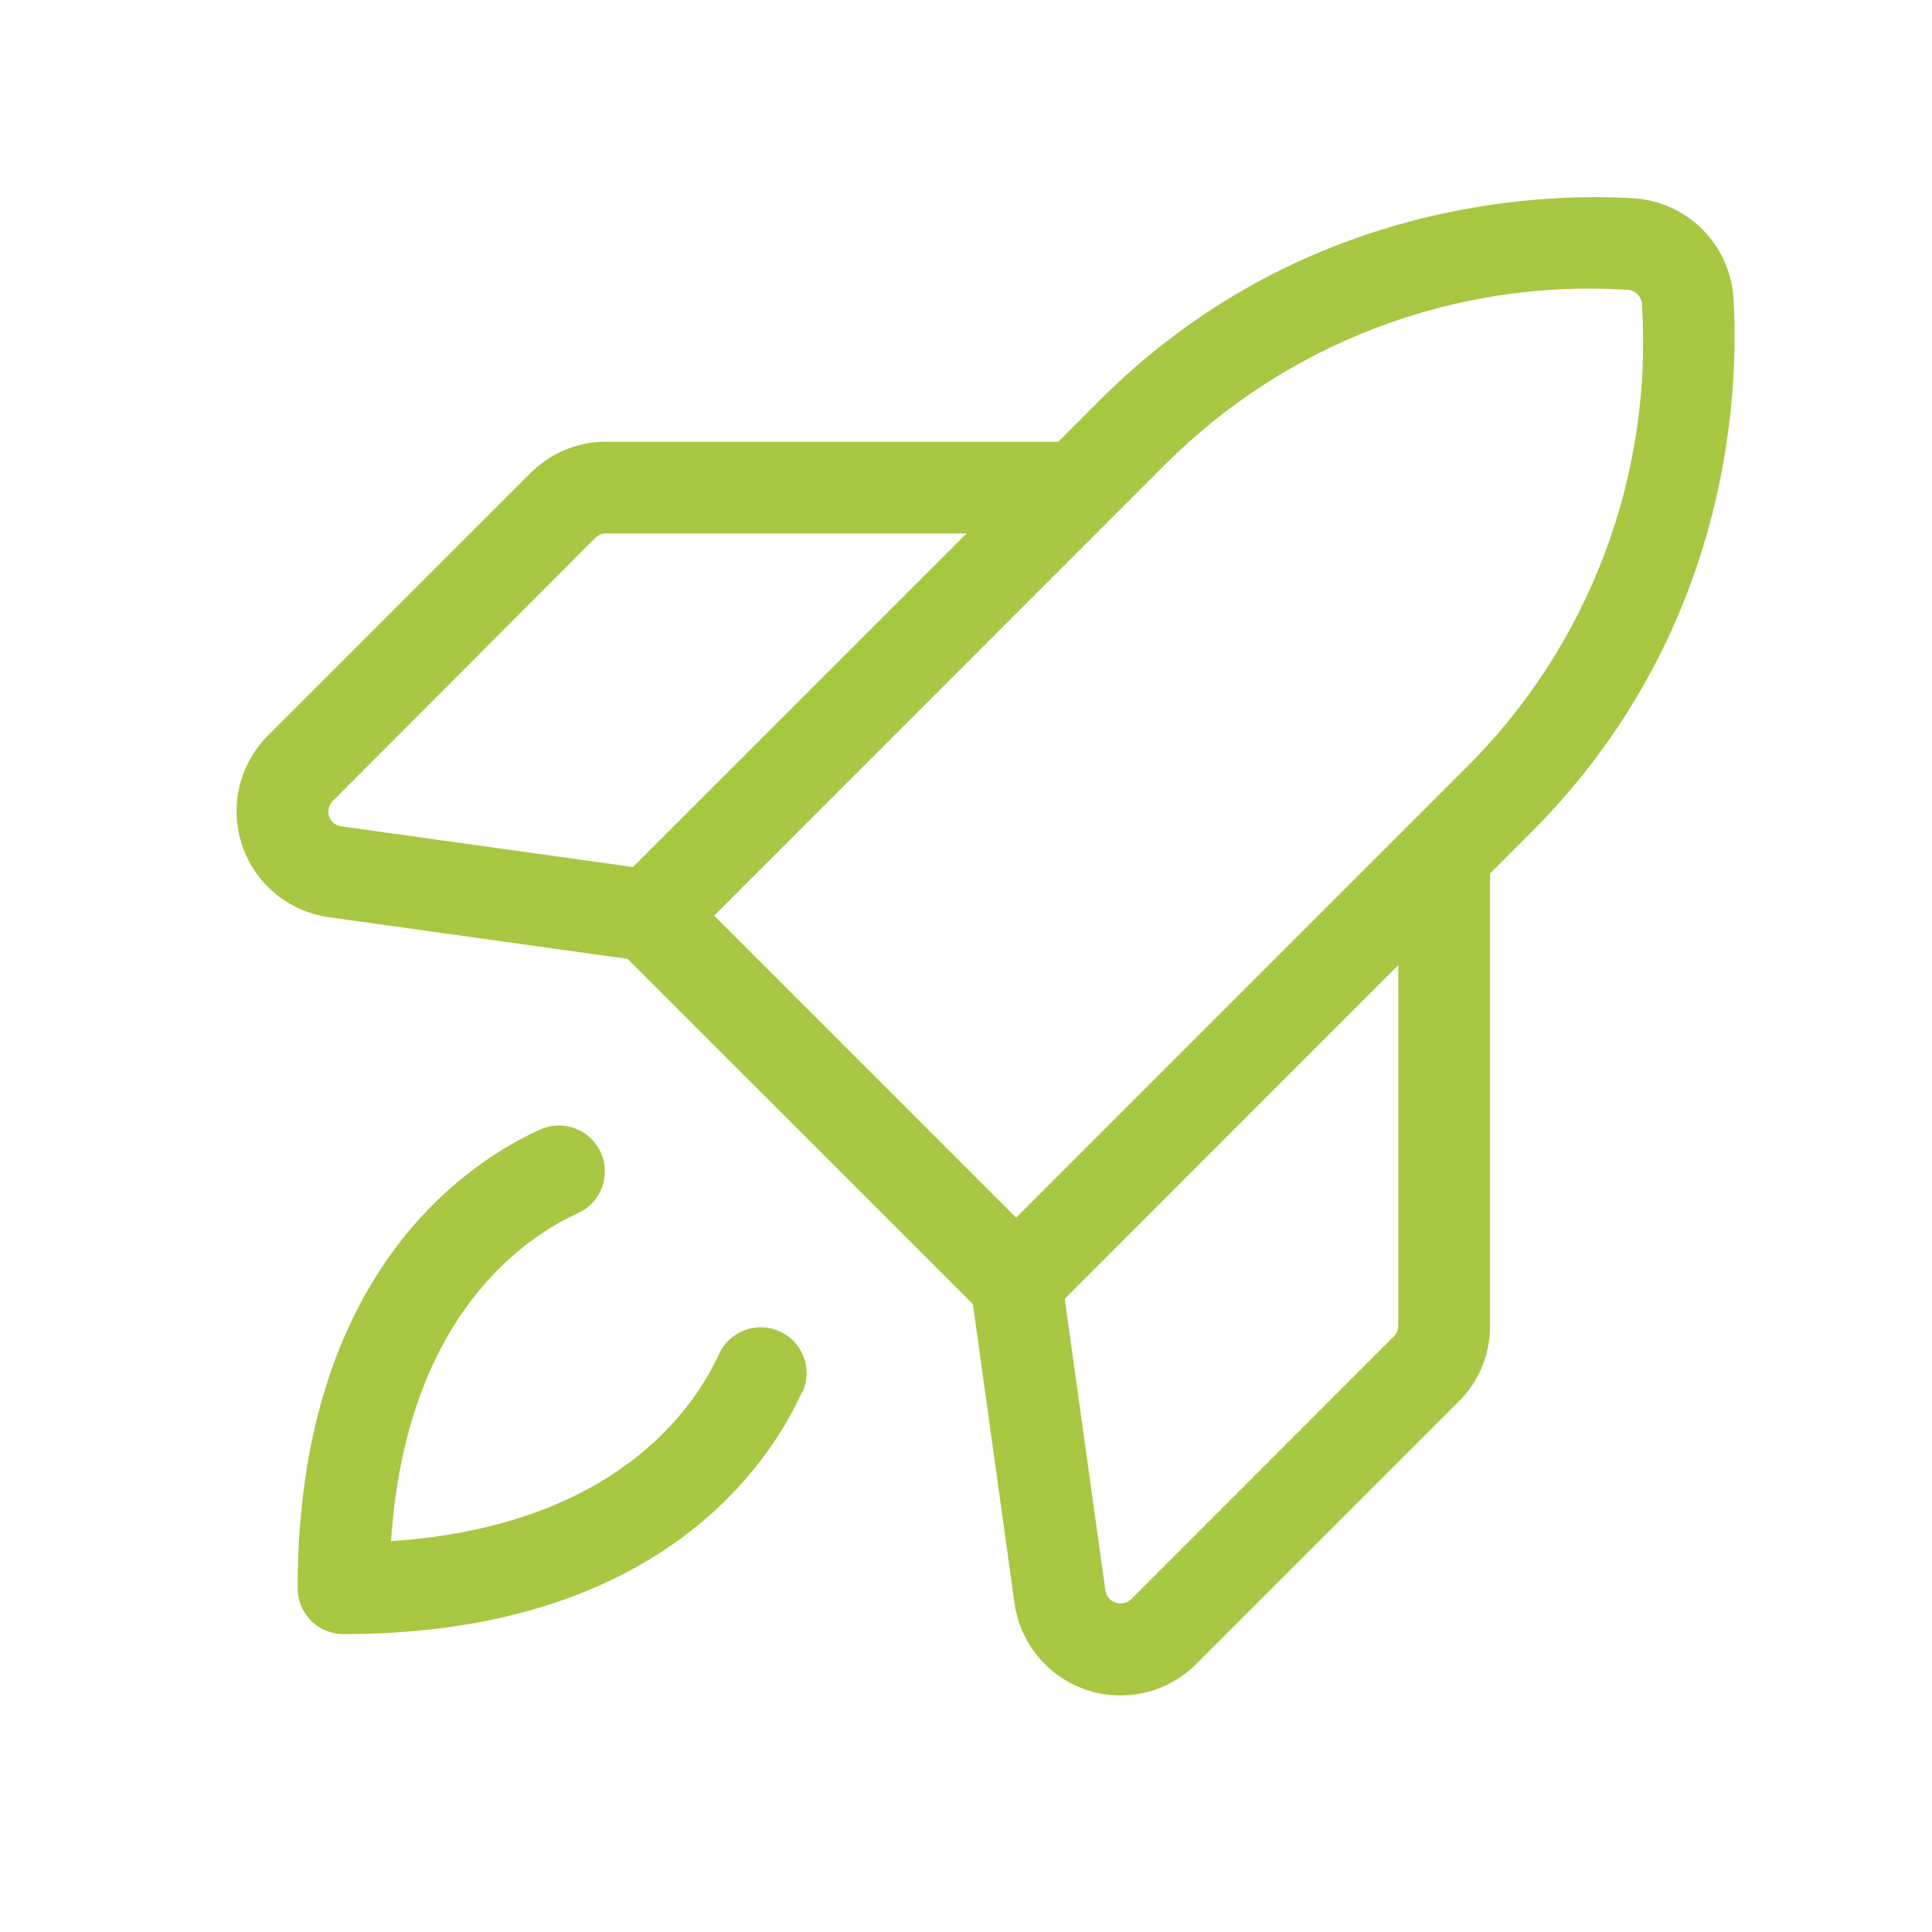 <svg width="49" height="49" viewBox="0 0 49 49" fill="none" xmlns="http://www.w3.org/2000/svg">
<path d="M43.966 7.567C43.925 6.907 43.644 6.284 43.176 5.817C42.708 5.349 42.085 5.069 41.425 5.028C39.038 4.886 32.94 5.103 27.878 10.165L26.841 11.204H15.371C15.014 11.203 14.662 11.273 14.332 11.409C14.003 11.546 13.705 11.746 13.454 11.999L6.795 18.656C6.438 19.012 6.188 19.461 6.072 19.952C5.957 20.443 5.98 20.956 6.14 21.435C6.3 21.913 6.59 22.337 6.977 22.66C7.365 22.983 7.834 23.191 8.334 23.262L15.919 24.32L24.674 33.074L25.732 40.67C25.803 41.169 26.012 41.638 26.335 42.025C26.658 42.412 27.082 42.701 27.561 42.861C28.039 43.02 28.552 43.043 29.043 42.927C29.533 42.812 29.982 42.561 30.338 42.205L36.997 35.546C37.249 35.295 37.45 34.996 37.586 34.667C37.723 34.338 37.792 33.985 37.792 33.629V22.153L38.829 21.116C43.888 16.05 44.107 9.956 43.966 7.567ZM8.345 20.703C8.325 20.636 8.322 20.564 8.339 20.496C8.356 20.427 8.391 20.365 8.44 20.315L15.097 13.643C15.17 13.57 15.268 13.53 15.371 13.53H24.515L16.053 21.99L8.659 20.959C8.588 20.951 8.521 20.922 8.465 20.877C8.409 20.831 8.368 20.771 8.345 20.703ZM35.464 33.623C35.463 33.726 35.422 33.824 35.349 33.896L28.694 40.553C28.644 40.604 28.58 40.641 28.51 40.657C28.44 40.674 28.367 40.672 28.298 40.649C28.23 40.627 28.169 40.586 28.122 40.531C28.076 40.476 28.046 40.409 28.035 40.338L27.004 32.941L35.464 24.479V33.623ZM37.183 19.472L25.771 30.882L18.112 23.223L29.524 11.809C31.053 10.269 32.895 9.075 34.924 8.306C36.953 7.537 39.123 7.211 41.289 7.35C41.382 7.358 41.469 7.399 41.534 7.466C41.599 7.533 41.638 7.621 41.644 7.715C41.781 9.879 41.455 12.047 40.685 14.074C39.917 16.102 38.723 17.941 37.185 19.47L37.183 19.472ZM20.343 35.302C19.506 37.149 16.685 41.445 8.712 41.445C8.403 41.445 8.107 41.322 7.889 41.104C7.671 40.886 7.549 40.59 7.549 40.282C7.549 32.309 11.845 29.488 13.692 28.651C13.831 28.587 13.981 28.551 14.134 28.546C14.287 28.54 14.439 28.565 14.582 28.618C14.726 28.671 14.857 28.752 14.969 28.856C15.081 28.96 15.171 29.085 15.235 29.224C15.299 29.363 15.334 29.514 15.34 29.666C15.345 29.819 15.321 29.972 15.268 30.115C15.214 30.258 15.133 30.39 15.029 30.502C14.925 30.613 14.8 30.704 14.661 30.768C13.304 31.382 10.294 33.389 9.918 39.086C15.615 38.71 17.621 35.69 18.236 34.342C18.299 34.203 18.39 34.078 18.502 33.974C18.614 33.87 18.745 33.789 18.889 33.736C19.032 33.682 19.184 33.658 19.337 33.663C19.49 33.669 19.64 33.705 19.779 33.768C19.918 33.832 20.043 33.922 20.147 34.035C20.251 34.146 20.332 34.278 20.385 34.421C20.439 34.564 20.463 34.717 20.458 34.87C20.452 35.022 20.416 35.172 20.353 35.312L20.343 35.302Z" fill="#A8C742"/>
</svg>
